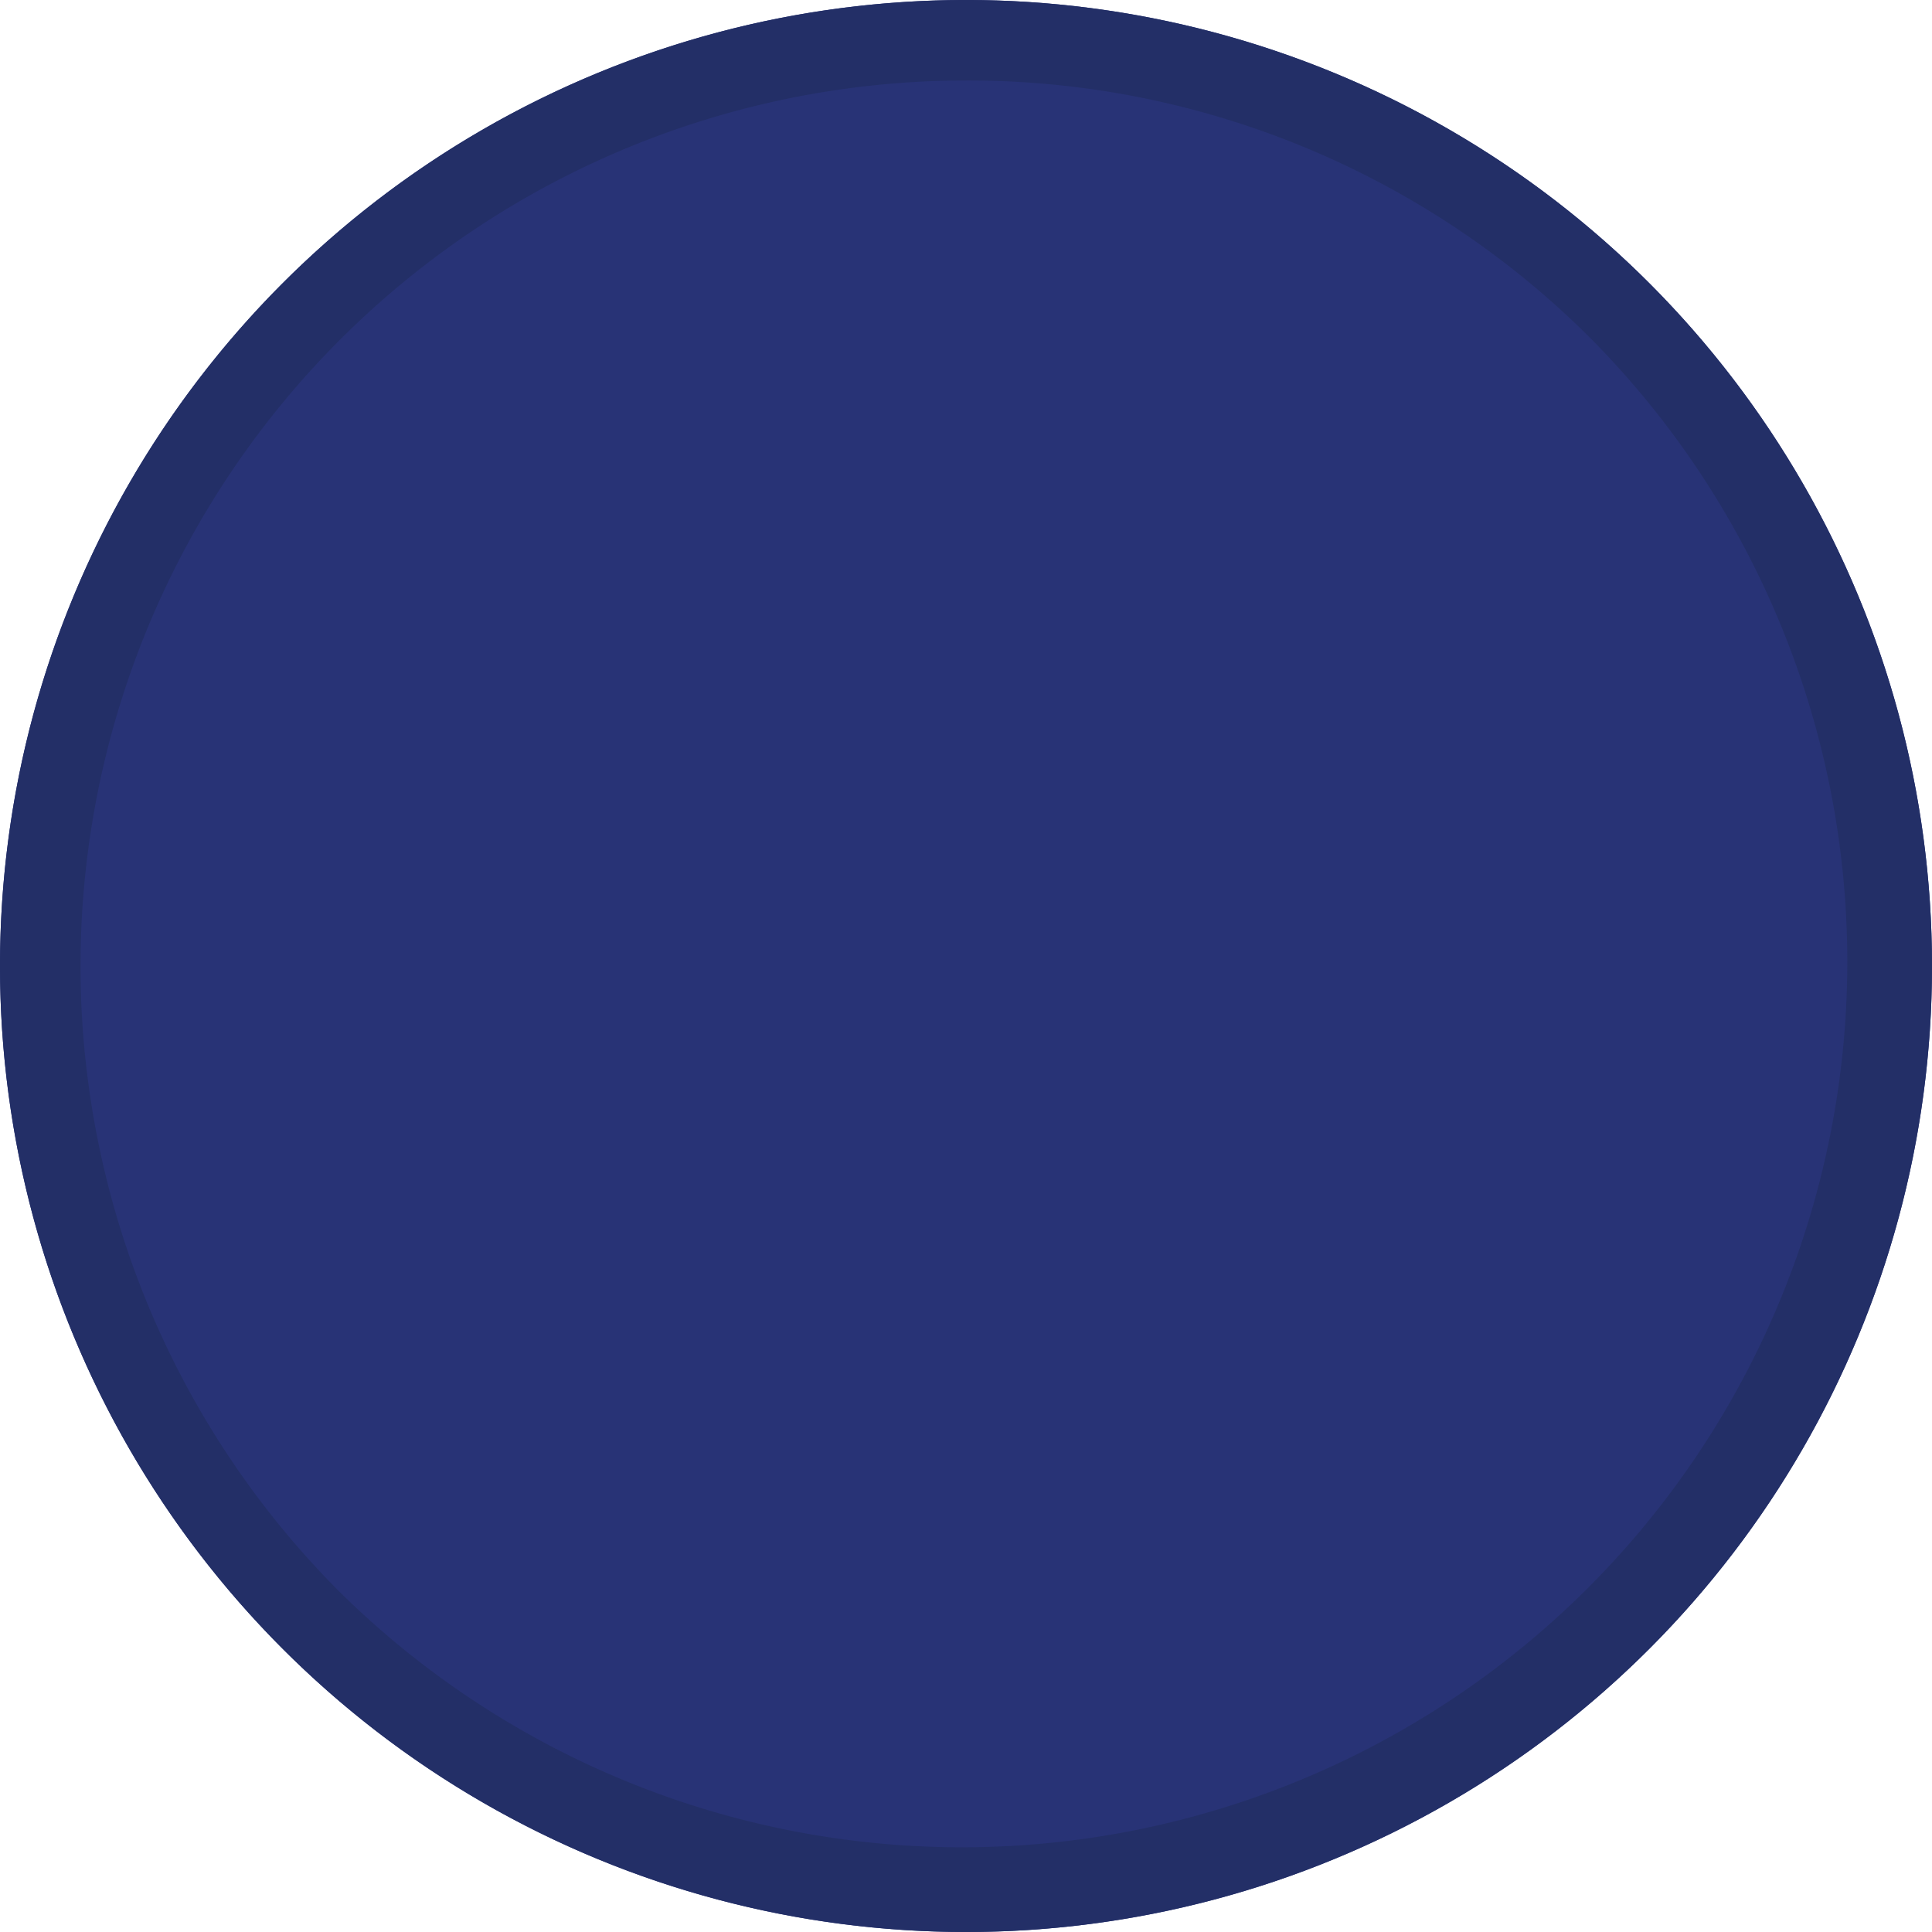 <svg xmlns="http://www.w3.org/2000/svg" width="24" height="24" viewBox="0 0 24 24"><g transform="translate(-45 -126)"><circle id="Ellipse_114" data-name="Ellipse 114" cx="12" cy="12" r="12" transform="translate(45 126)" fill="#283376"></circle><path id="Ellipse_114_-_Outline" data-name="Ellipse 114 - Outline" d="M12,1A11,11,0,0,0,4.222,19.778,11,11,0,0,0,19.778,4.222,10.928,10.928,0,0,0,12,1m0-1A12,12,0,1,1,0,12,12,12,0,0,1,12,0Z" transform="translate(45 126)" fill="#232f67"></path></g></svg>